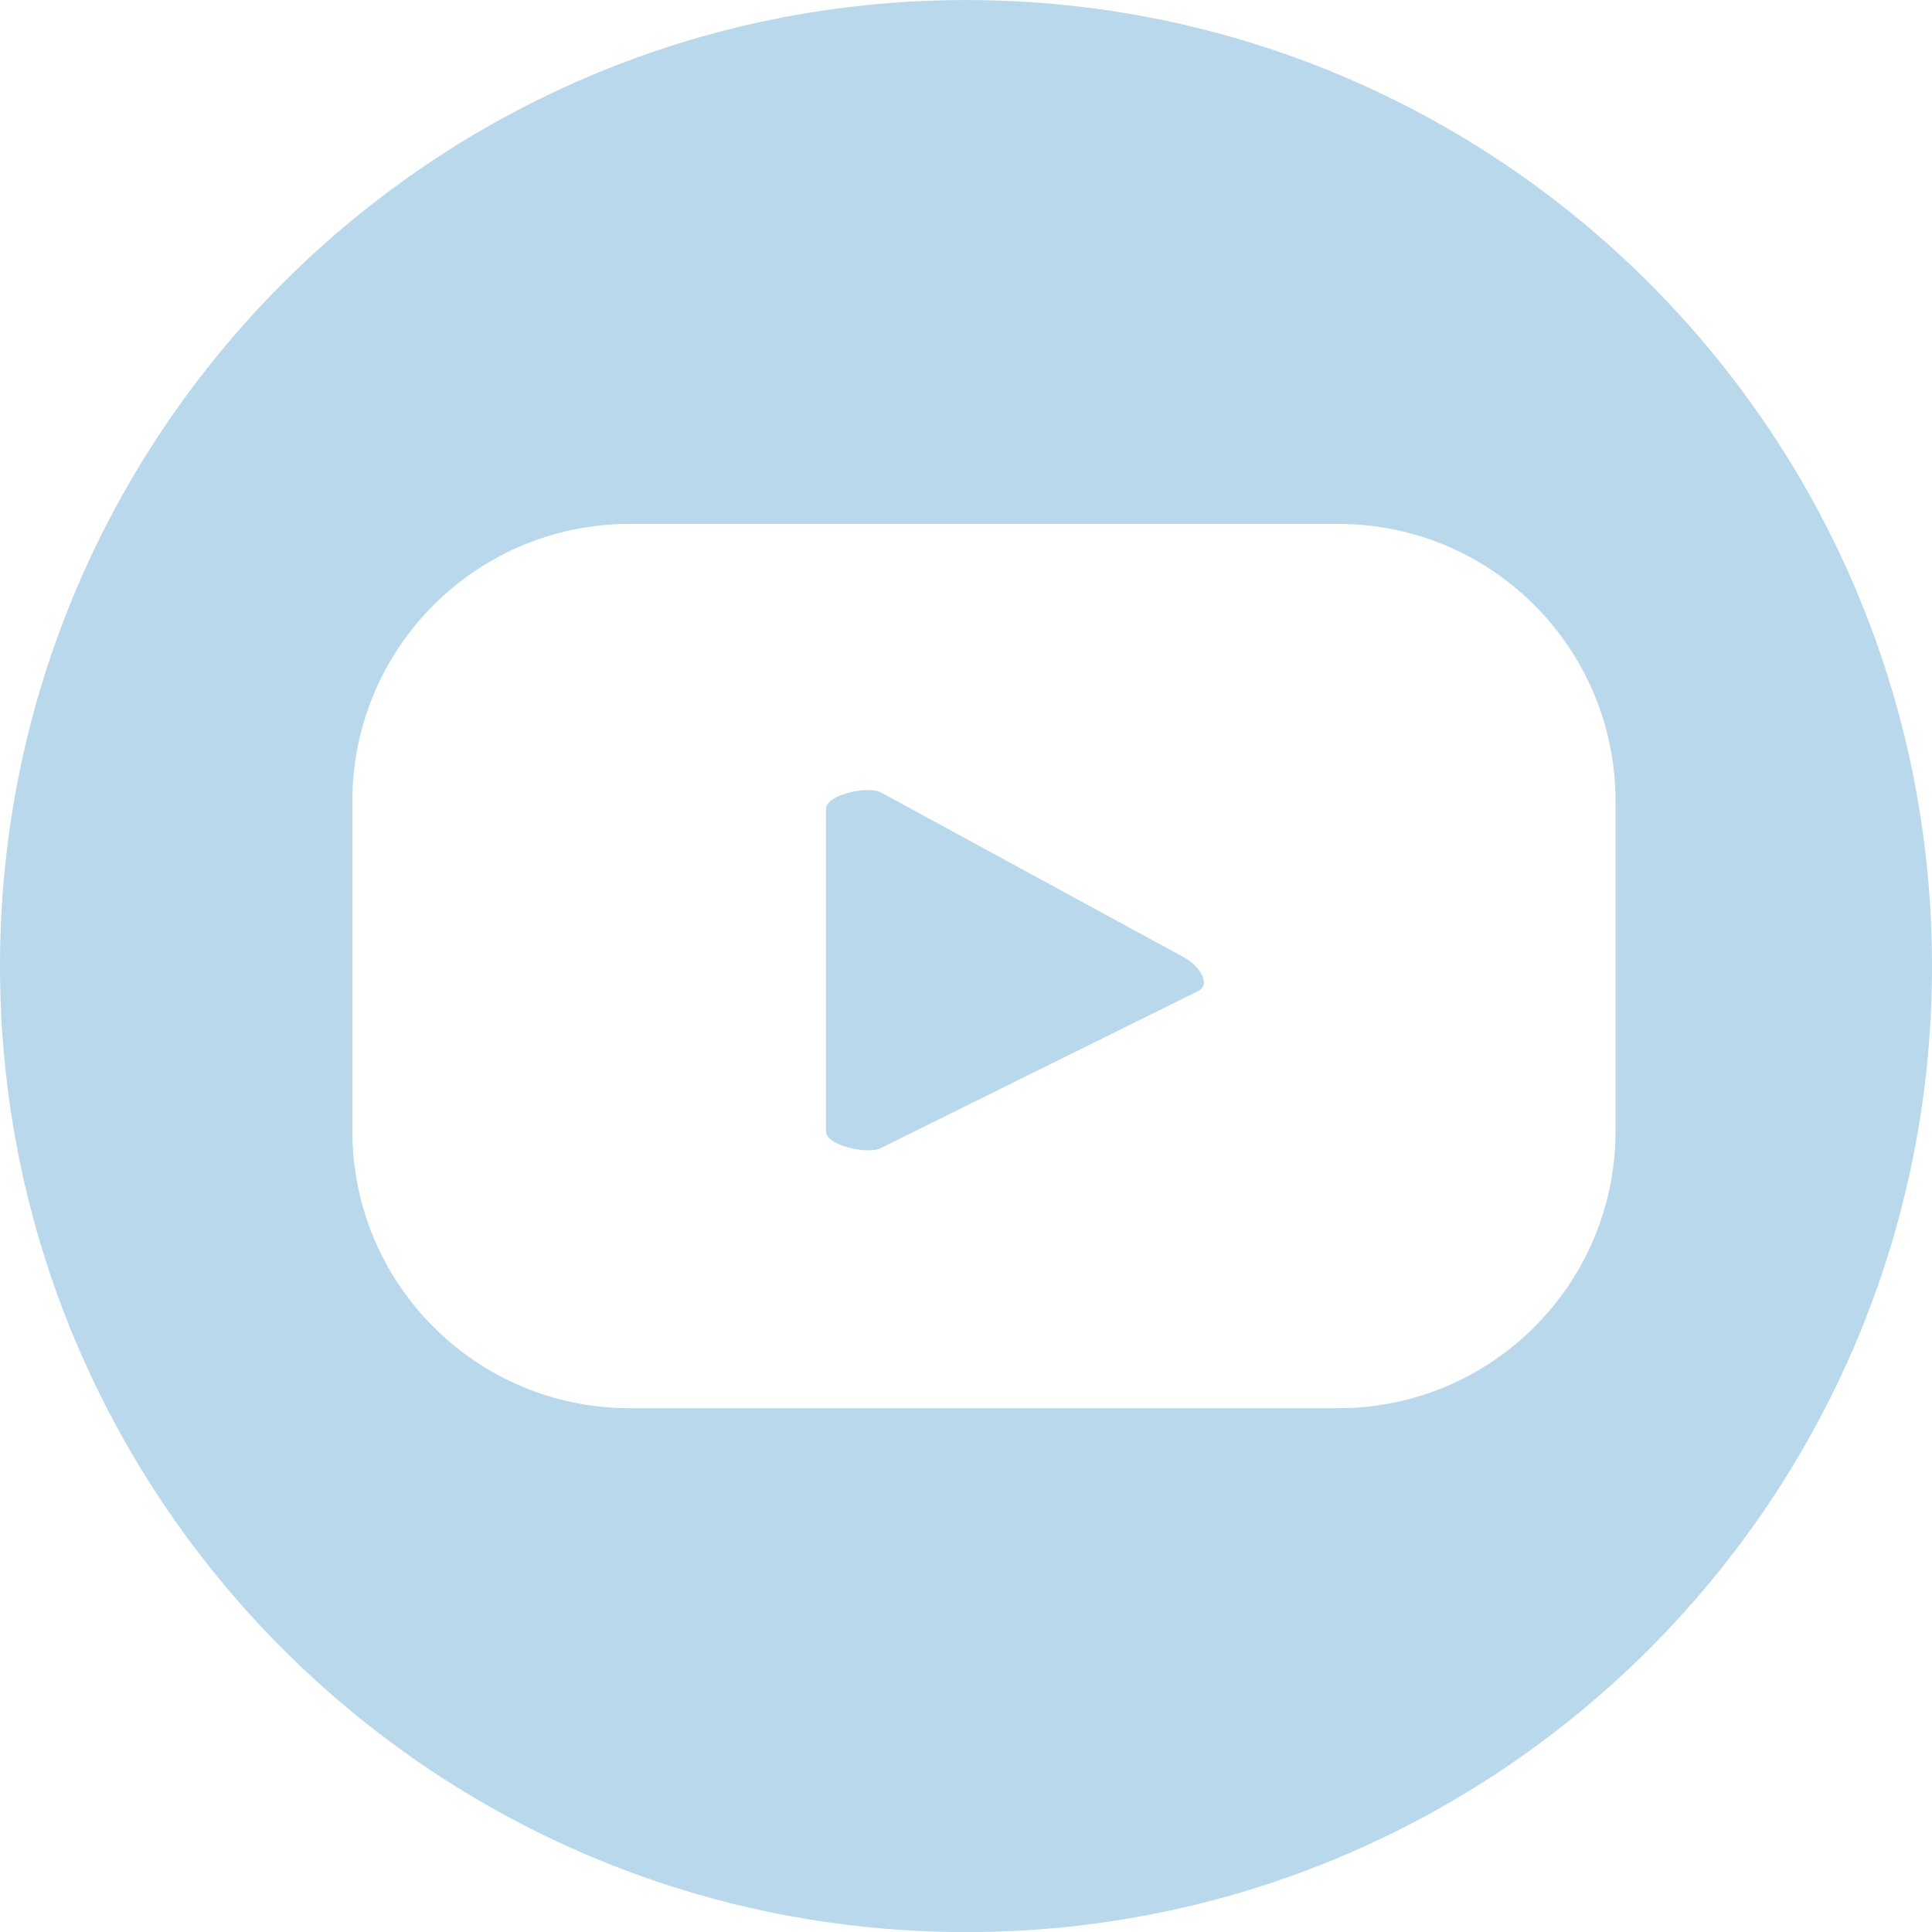 <?xml version="1.0" encoding="UTF-8"?> <svg xmlns="http://www.w3.org/2000/svg" width="40" height="40" viewBox="0 0 40 40" fill="none"><path d="M24.543 19.837L18.243 16.409C17.985 16.262 17.102 16.448 17.102 16.745V23.428C17.102 23.721 17.978 23.908 18.236 23.77L24.817 20.513C25.085 20.368 24.807 19.986 24.543 19.837Z" fill="#B9D8EC"></path><path d="M33.448 23.416C33.448 26.586 30.879 29.155 27.71 29.155H13.034C9.864 29.155 7.295 26.586 7.295 23.416V16.587C7.295 13.417 9.864 10.847 13.034 10.847H27.71C30.879 10.847 33.448 13.417 33.448 16.587V23.416ZM20.001 0.001C8.955 0.001 0 8.955 0 20.002C0 31.047 8.955 40.002 20.001 40.002C31.046 40.002 40 31.047 40 20.002C40 8.955 31.046 0.001 20.001 0.001Z" fill="#B9D8EC"></path></svg> 